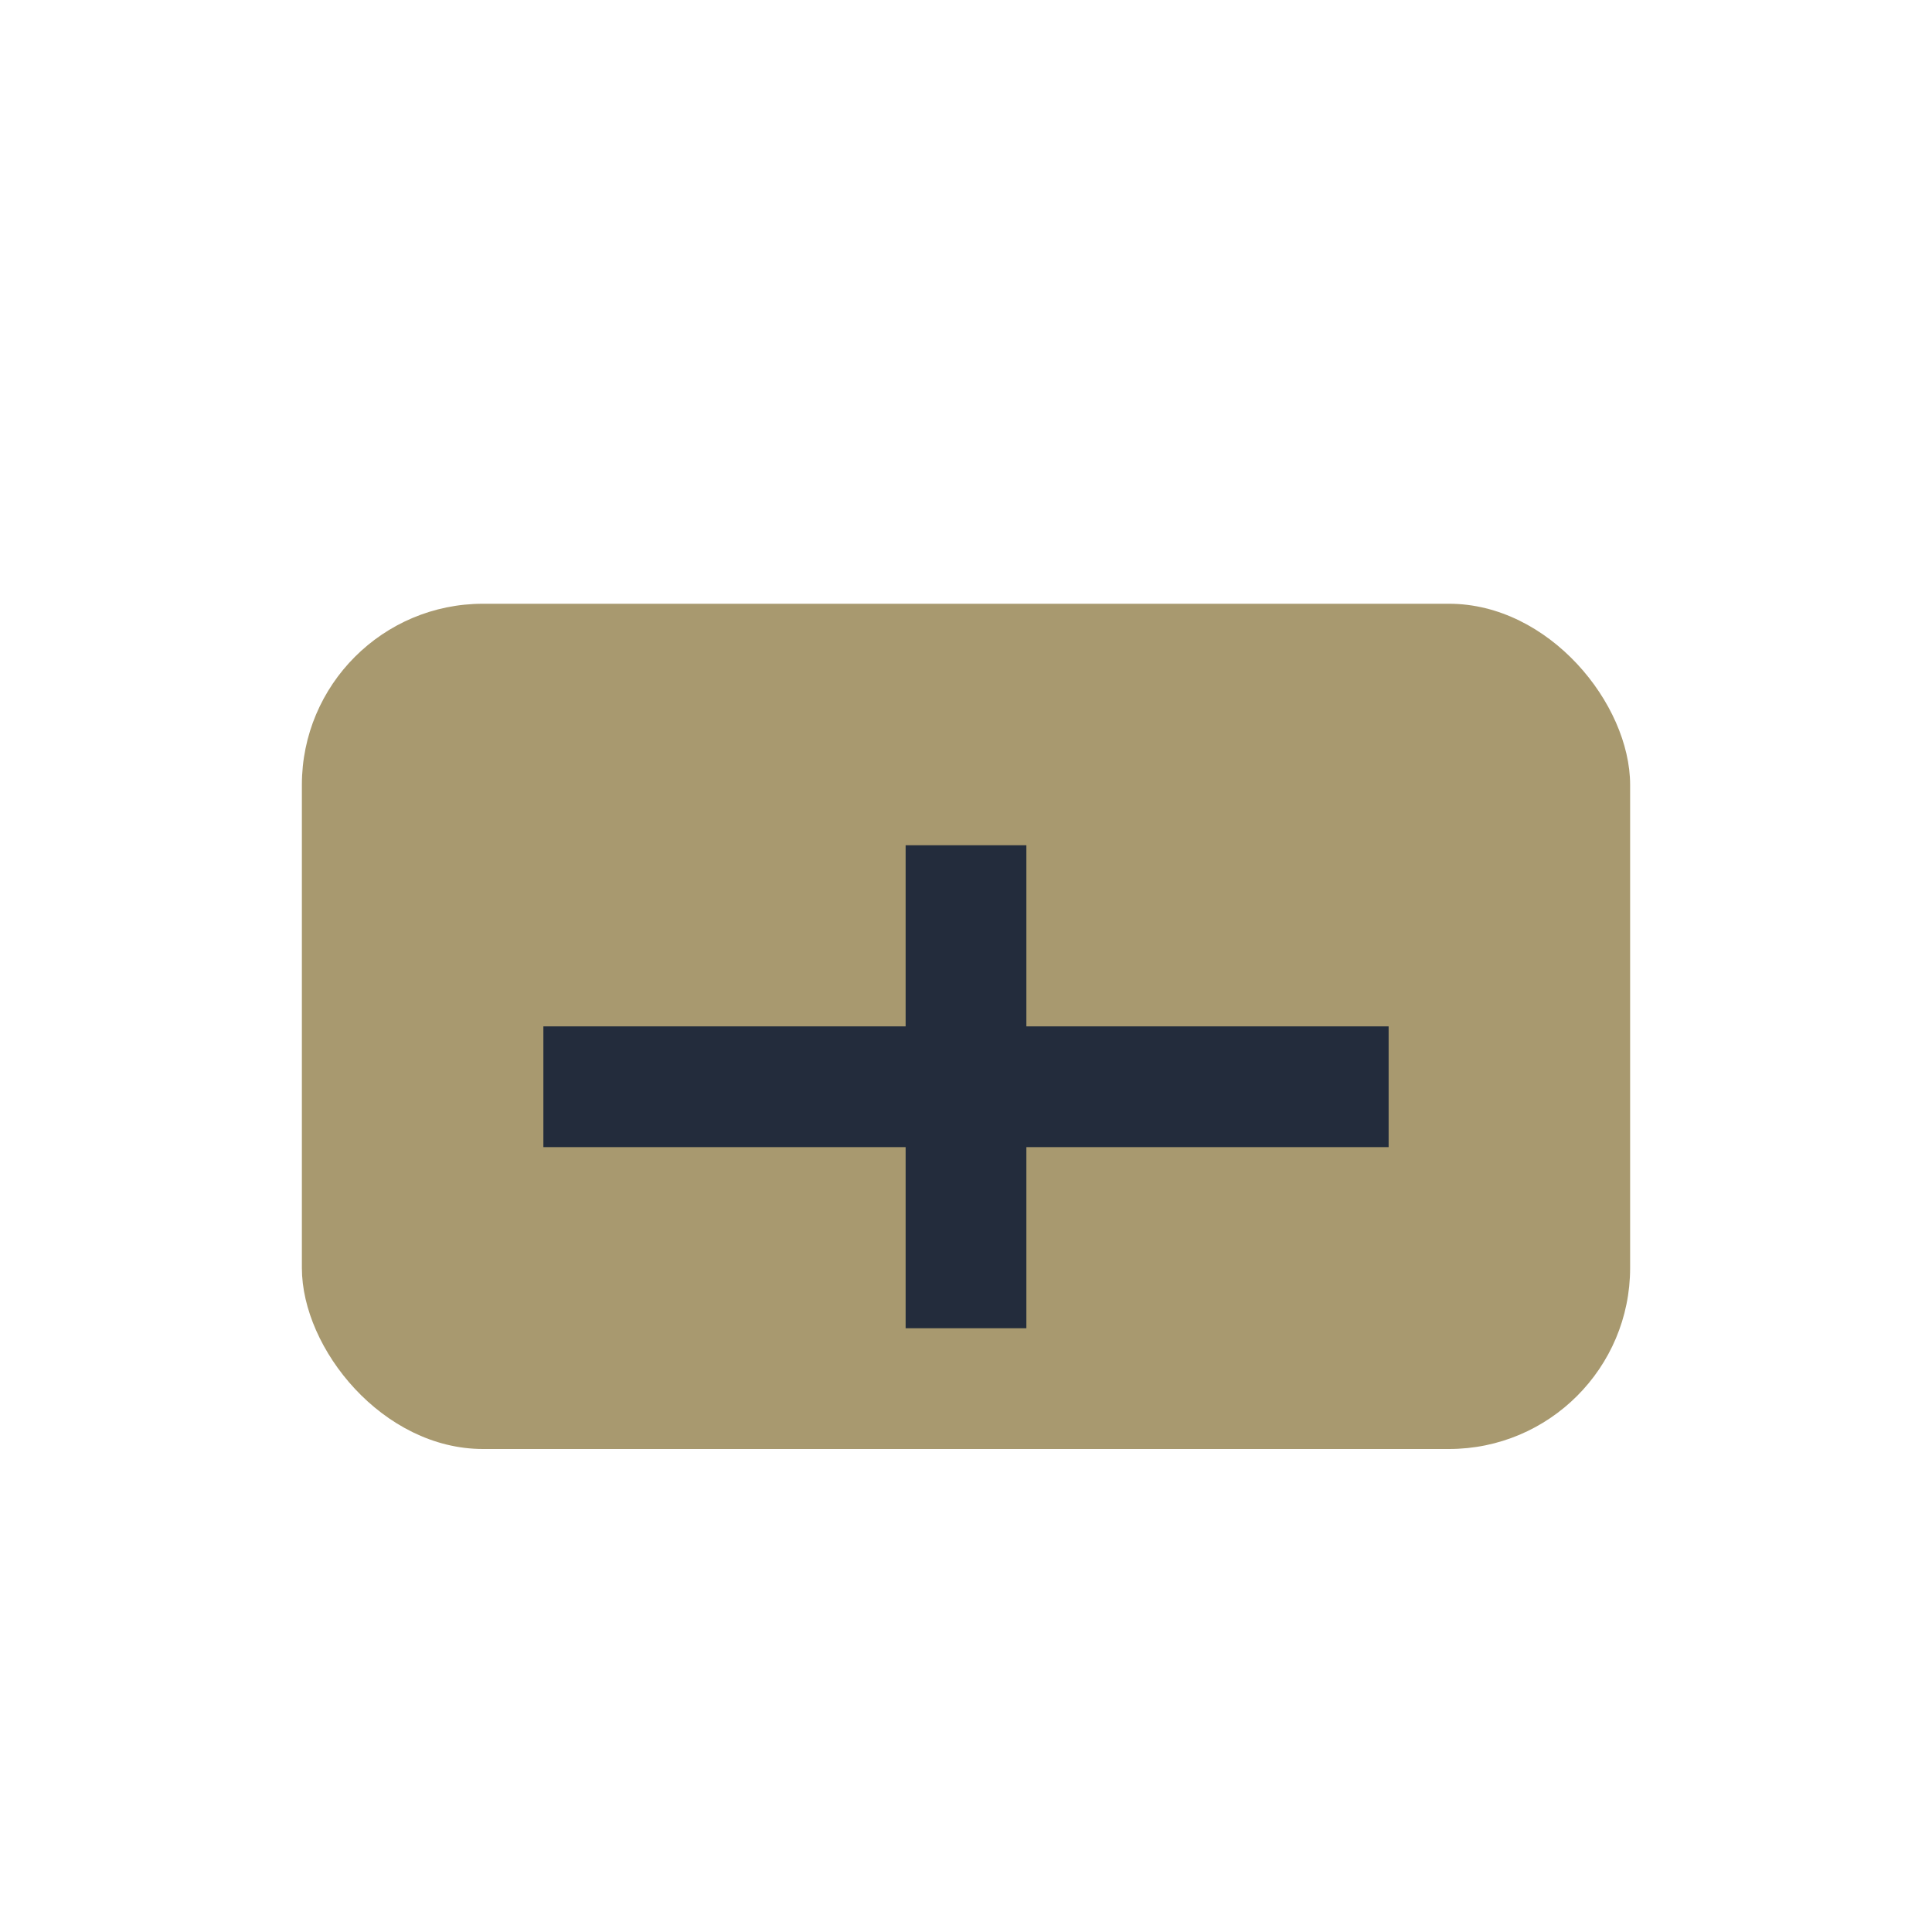 <?xml version="1.0" encoding="UTF-8"?>
<svg xmlns="http://www.w3.org/2000/svg" width="32" height="32" viewBox="0 0 32 32"><rect x="5" y="10" width="22" height="14" rx="3" fill="#A8996F"/><path d="M9 18h14M16 14v8" stroke="#232C3C" stroke-width="2" fill="none"/></svg>